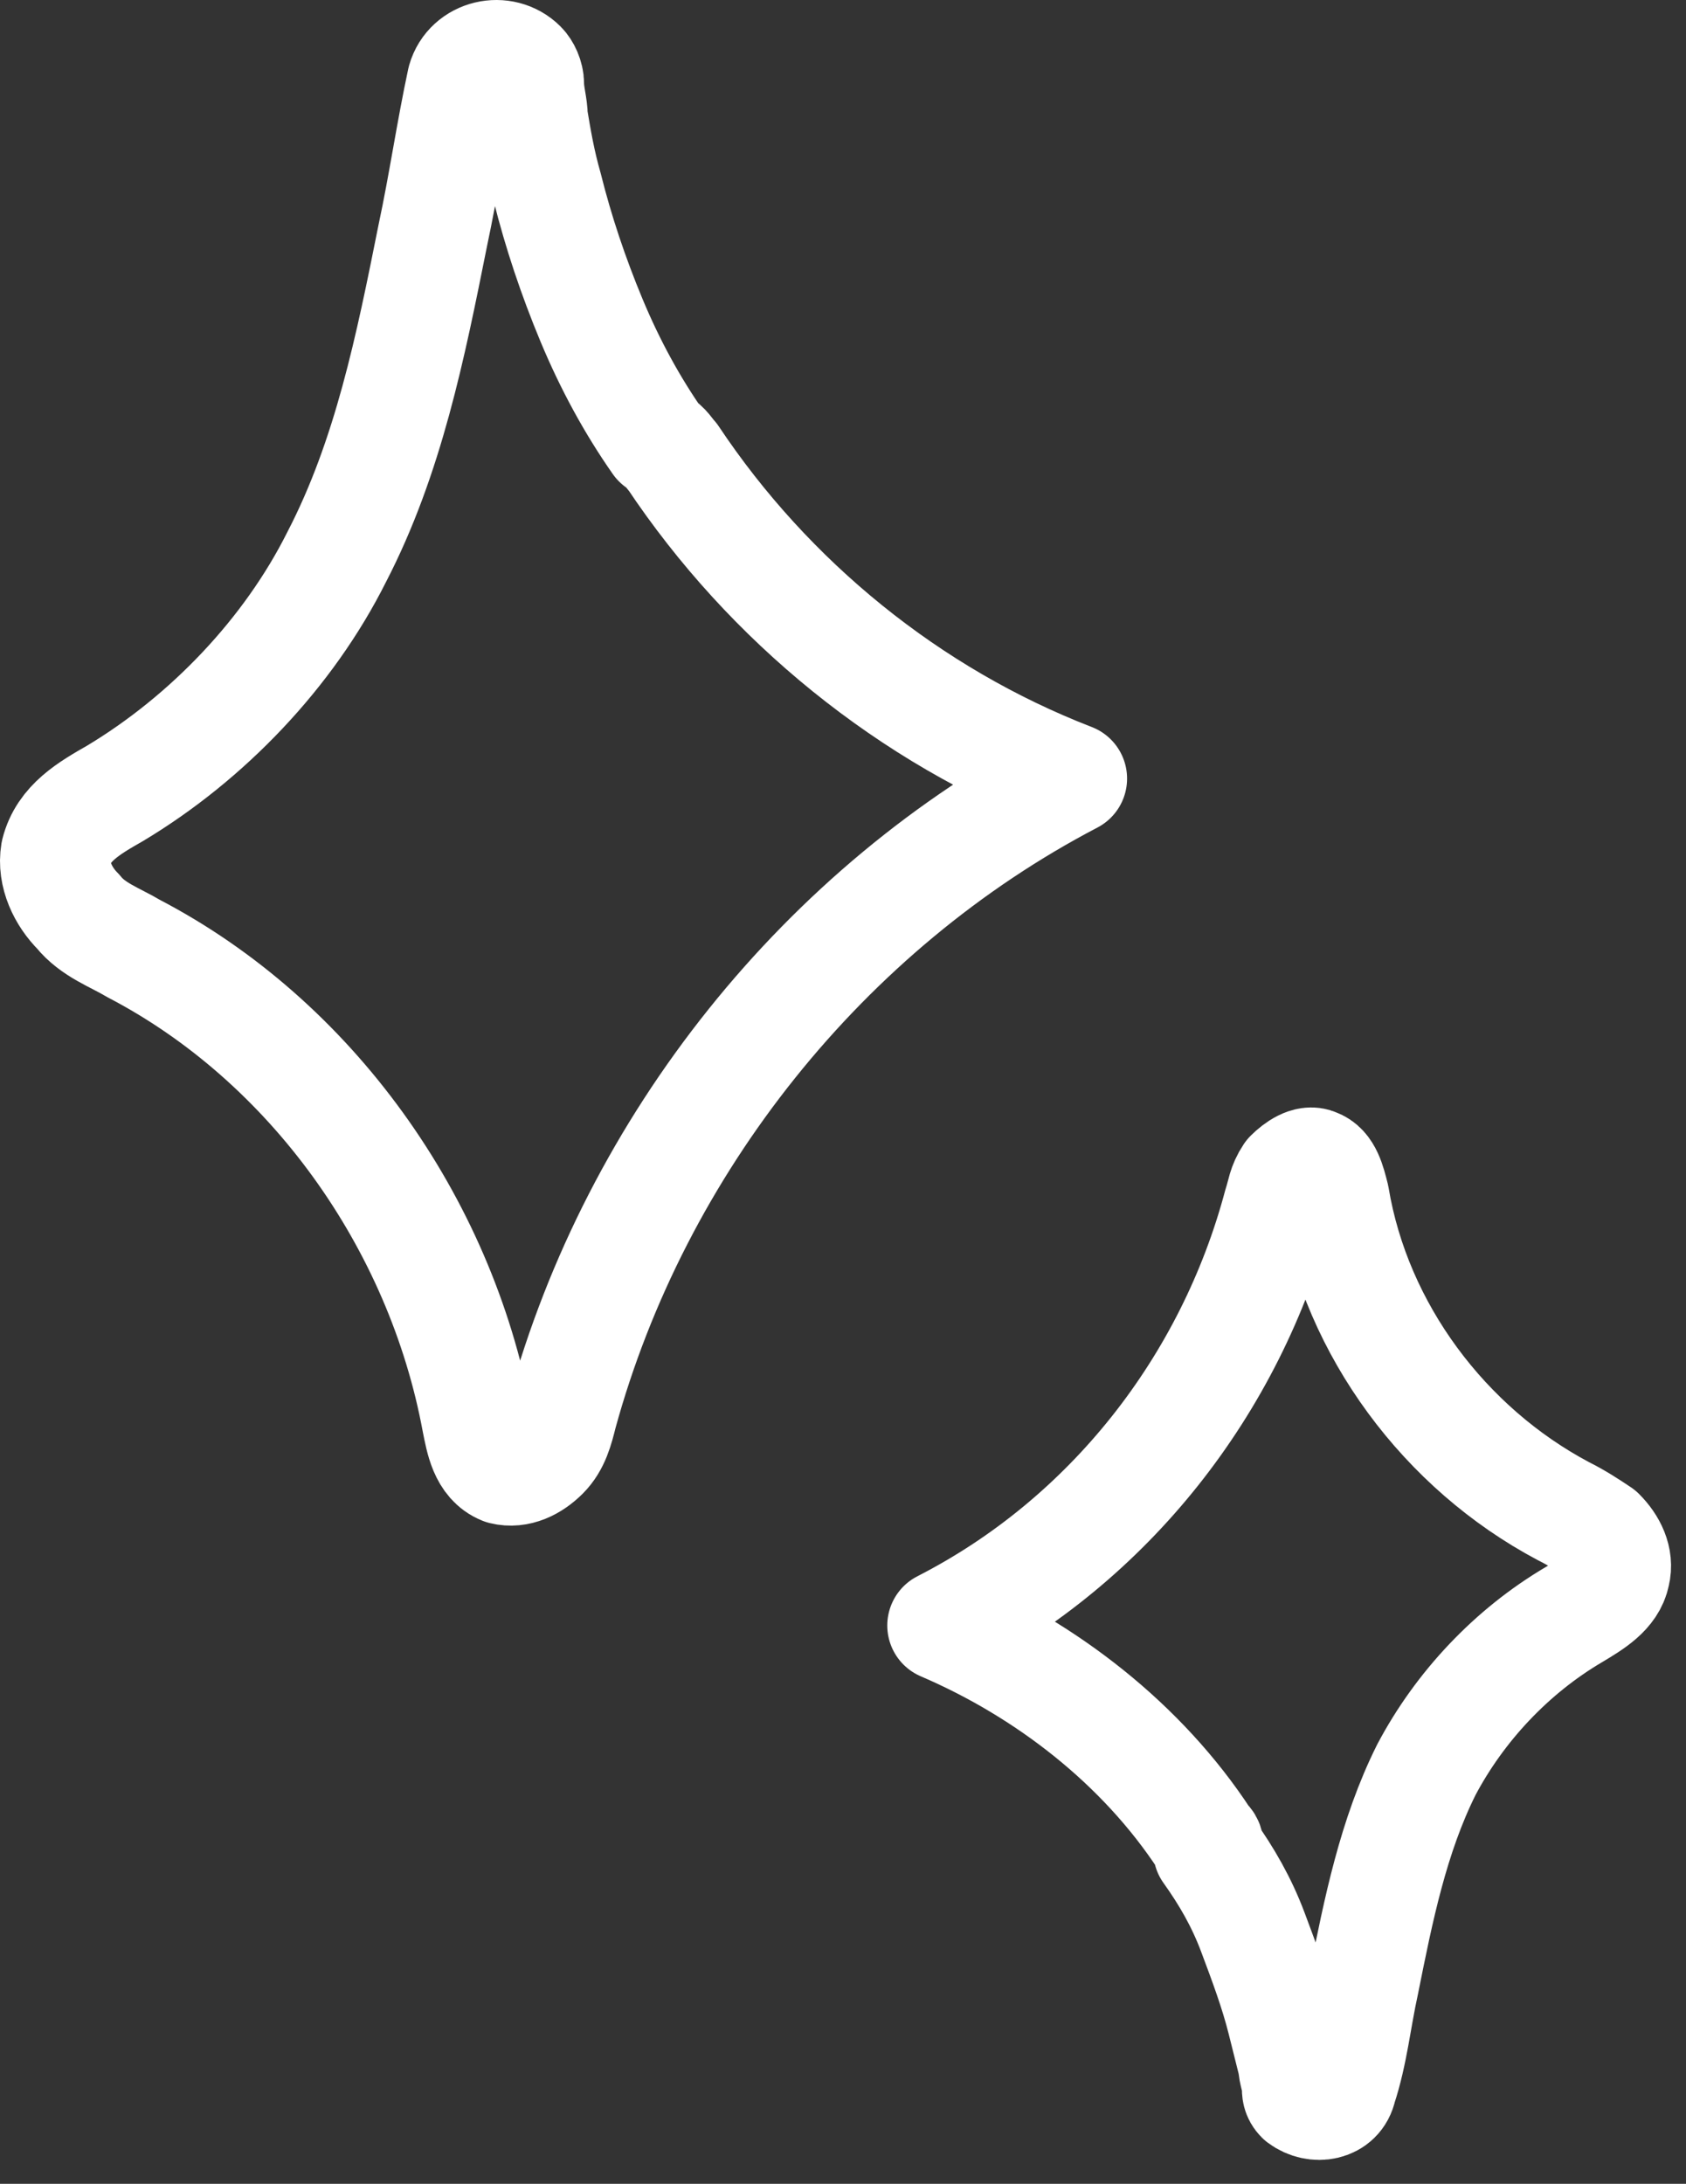 <svg width="61" height="79" viewBox="0 0 61 79" fill="none" xmlns="http://www.w3.org/2000/svg">
<rect x="0" y="0" width="61" height="79" fill="#333333" stroke="none"/>
<path d="M24.344 16.537C27.819 21.75 32.898 25.892 38.778 28.165C29.824 32.842 23.008 41.395 20.335 51.151C20.201 51.686 20.068 52.22 19.667 52.621C19.266 53.022 18.731 53.289 18.197 53.156C17.529 52.889 17.395 52.087 17.261 51.419C15.925 44.202 11.247 37.653 4.832 34.312C4.164 33.911 3.362 33.644 2.828 32.976C2.293 32.441 1.892 31.639 2.026 30.837C2.293 29.768 3.229 29.234 4.164 28.699C7.505 26.694 10.445 23.621 12.183 20.146C14.054 16.537 14.856 12.528 15.658 8.519C16.058 6.648 16.326 4.777 16.727 2.906C16.994 1.97 18.197 1.703 18.865 2.371C18.999 2.505 19.132 2.772 19.132 3.039C19.132 3.44 19.266 3.841 19.266 4.242C19.4 5.044 19.533 5.846 19.8 6.781C20.201 8.385 20.736 9.989 21.404 11.593C22.073 13.196 22.874 14.666 23.81 16.003C24.077 16.137 24.211 16.404 24.344 16.537Z" stroke="white" stroke-width="4" stroke-linejoin="round"/>
<path d="M43.59 66.555C41.318 63.08 37.844 60.407 34.102 58.803C40.115 55.73 44.526 50.117 46.263 43.568C46.397 43.167 46.397 42.9 46.664 42.499C46.931 42.232 47.332 41.964 47.6 42.098C48.001 42.232 48.134 42.766 48.268 43.301C49.07 48.112 52.277 52.389 56.554 54.661C57.088 54.928 57.489 55.195 57.89 55.462C58.291 55.863 58.558 56.398 58.425 56.932C58.291 57.601 57.623 58.002 56.955 58.403C54.683 59.739 52.812 61.744 51.609 64.016C50.406 66.421 49.871 69.094 49.337 71.767C49.07 72.97 48.936 74.306 48.535 75.509C48.401 76.177 47.6 76.311 47.065 75.91C46.931 75.776 46.931 75.643 46.931 75.509C46.931 75.242 46.798 74.975 46.798 74.707C46.664 74.173 46.53 73.638 46.397 73.103C46.13 72.034 45.729 70.965 45.328 69.896C44.927 68.827 44.392 67.891 43.724 66.956C43.724 66.689 43.724 66.689 43.59 66.555Z" stroke="white" stroke-width="4" stroke-linejoin="round"/>
</svg>
